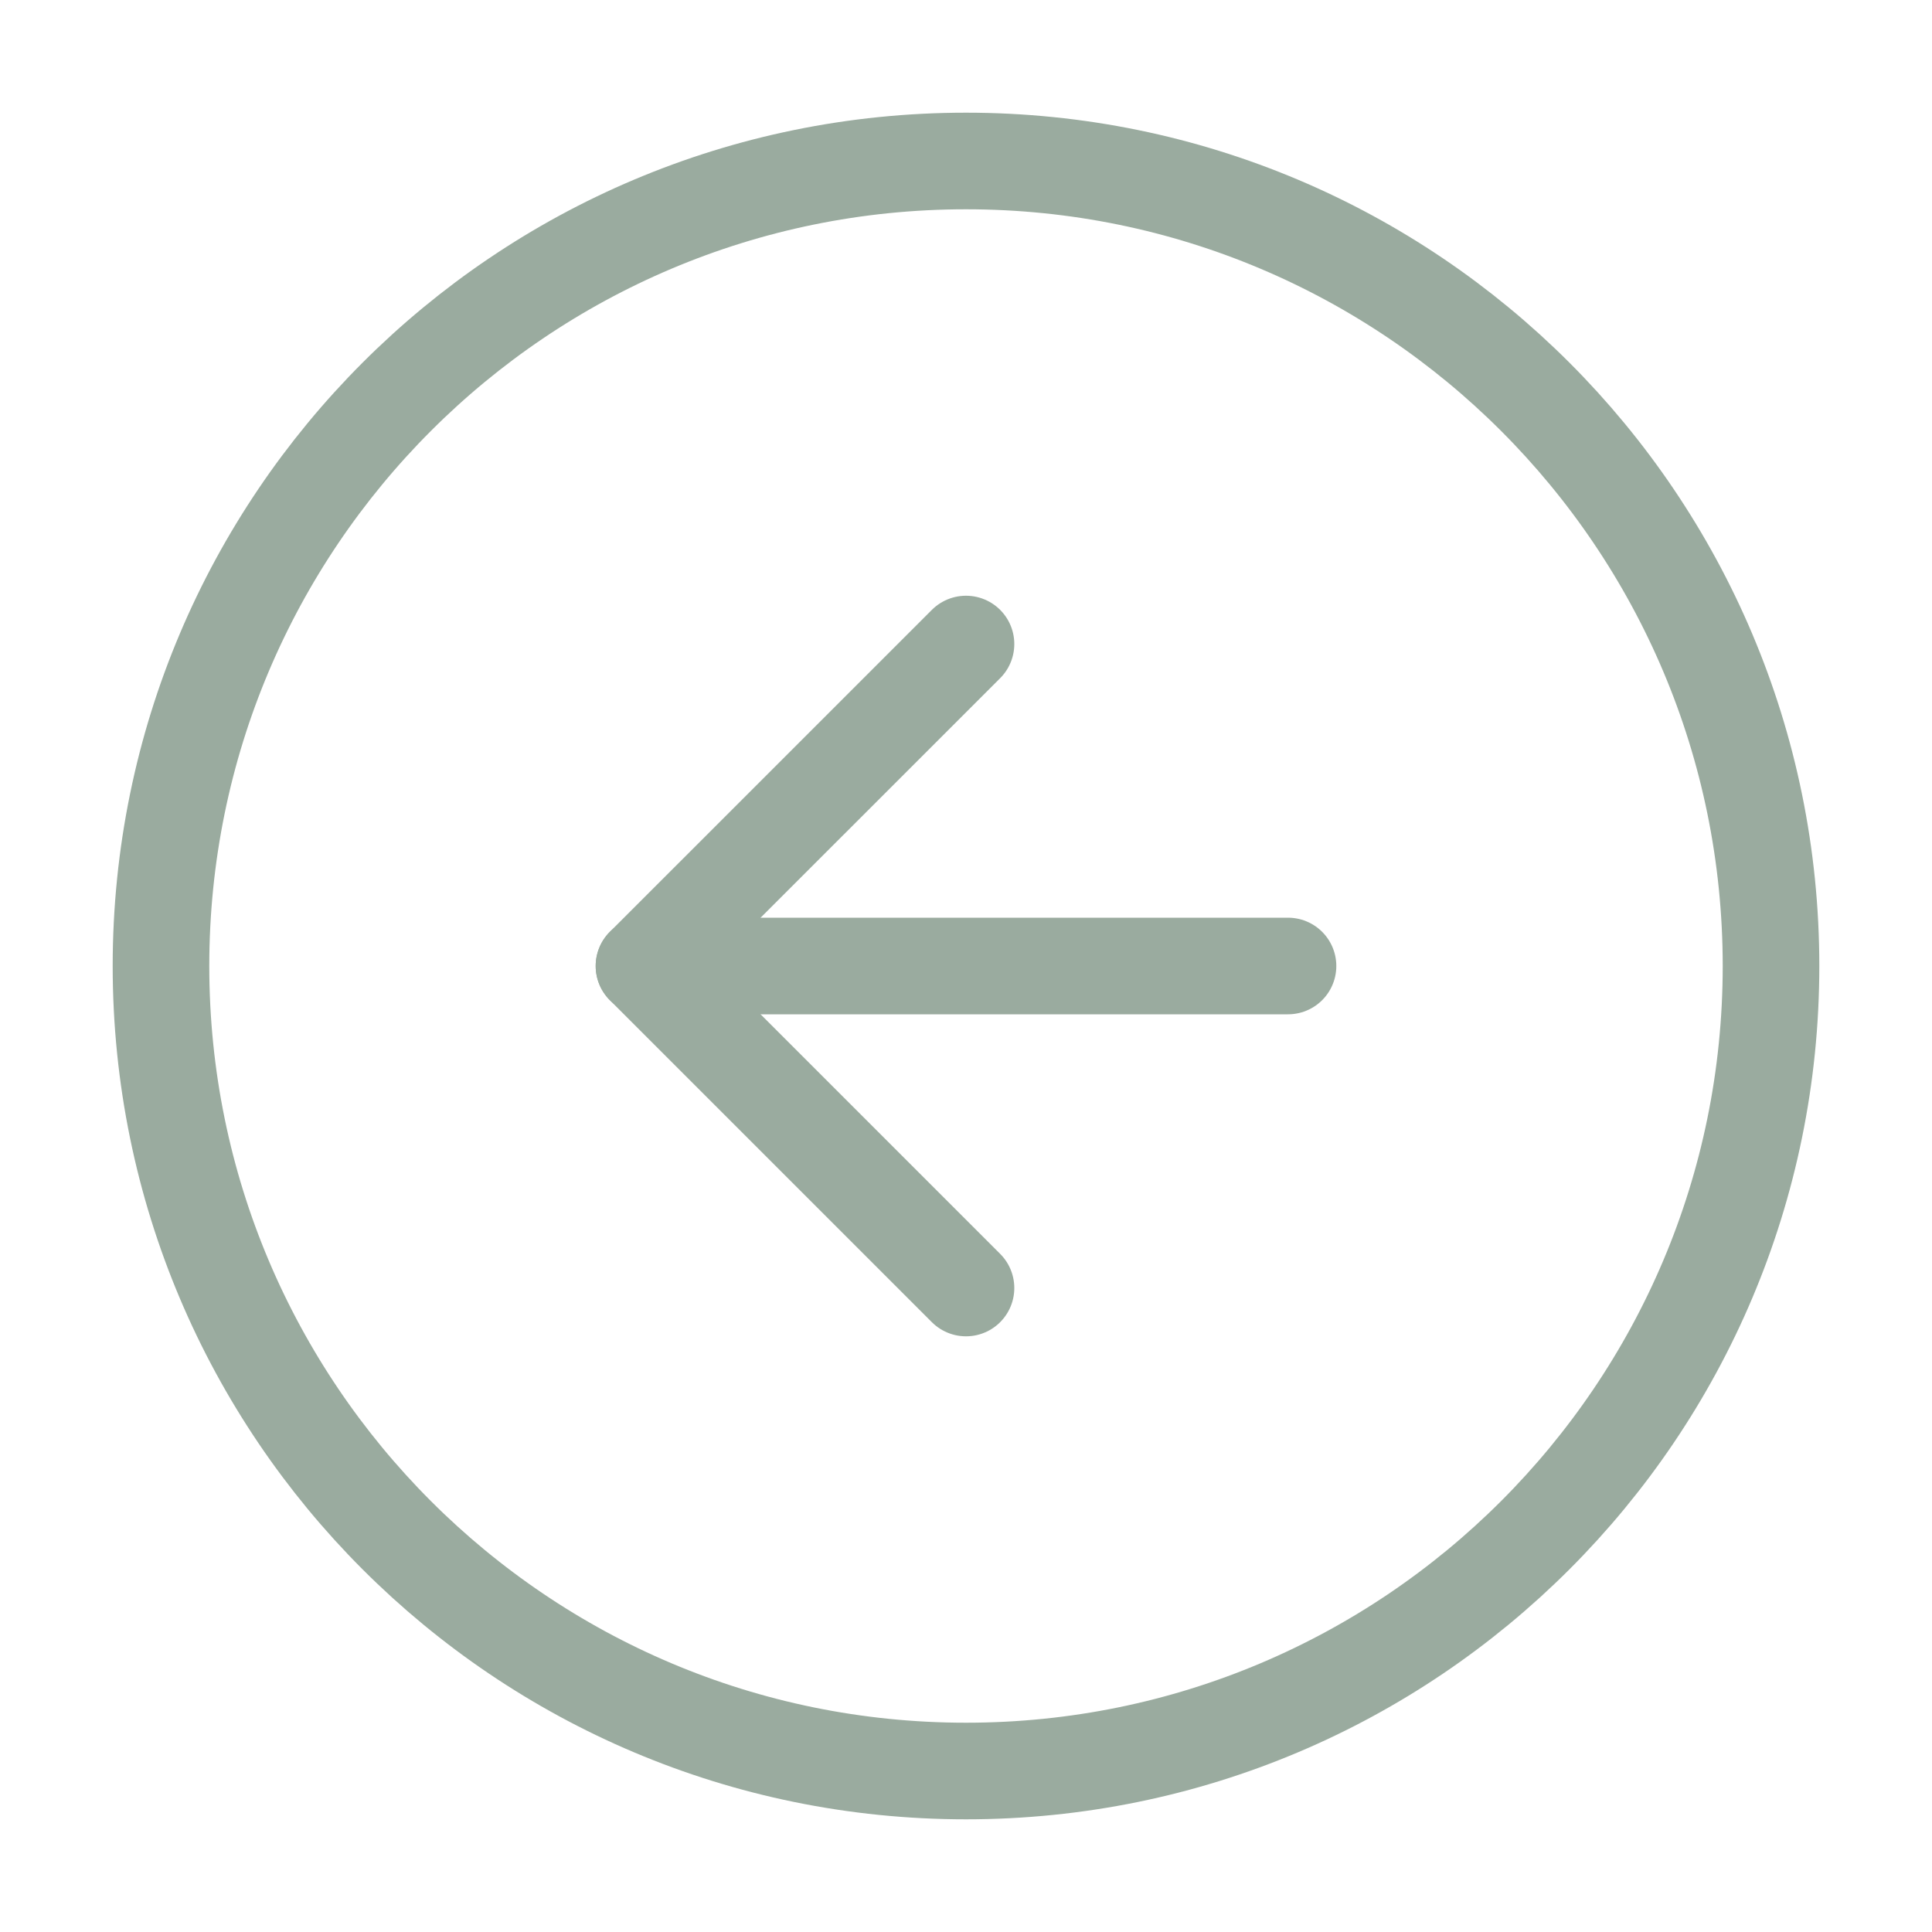 <?xml version="1.0" encoding="UTF-8"?> <svg xmlns="http://www.w3.org/2000/svg" width="40" height="40" viewBox="0 0 40 40" fill="none"> <path d="M20 36.667C10.795 36.667 3.333 29.205 3.333 20C3.333 10.795 10.795 3.333 20 3.333C29.205 3.333 36.667 10.795 36.667 20C36.667 29.205 29.205 36.667 20 36.667Z" stroke="#9AAB9F" stroke-width="2" stroke-linecap="round" stroke-linejoin="round"></path> <path d="M20 26.667L13.333 20L20 13.334" stroke="#9AAB9F" stroke-width="2" stroke-linecap="round" stroke-linejoin="round"></path> <path d="M26.667 20H13.333" stroke="#9AAB9F" stroke-width="2" stroke-linecap="round" stroke-linejoin="round"></path> </svg> 